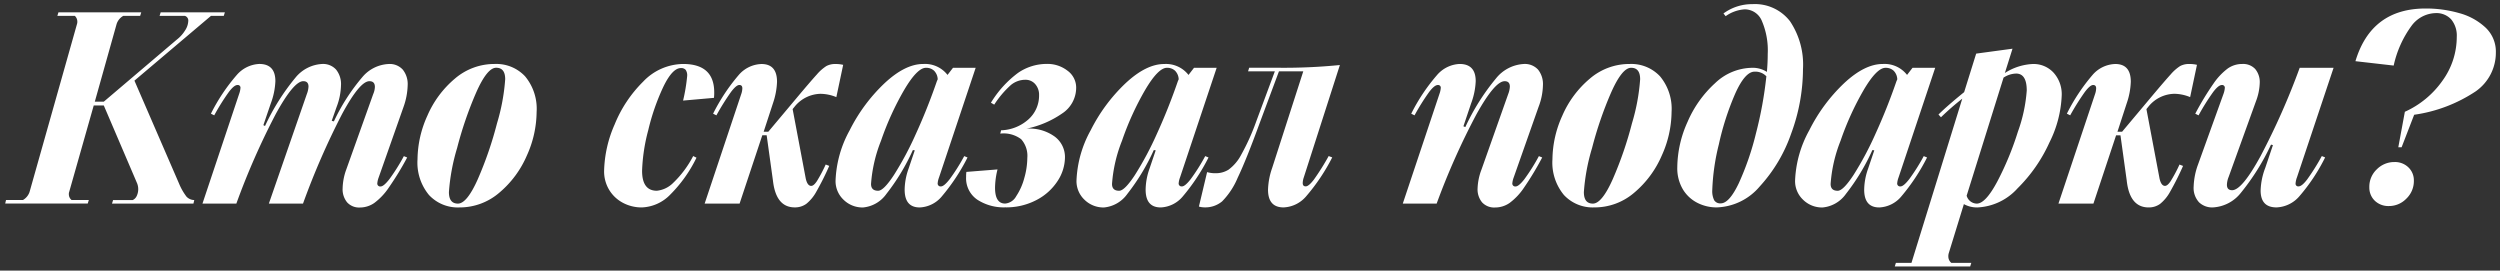 <?xml version="1.0" encoding="UTF-8"?> <svg xmlns="http://www.w3.org/2000/svg" width="301.952" height="32.68" viewBox="0 0 301.952 32.68"><rect x="0" y="0" width="301.952" height="32.68" fill="#333333" stroke="none"/><path id="Union_15" data-name="Union 15" d="M228.226,31.68l.132-.428h1.881l6.137-19.833a32.267,32.267,0,0,0-2.573,2.244l-.3-.329q1.023-1.022,3.1-2.706l1.452-4.653,4.389-.594-.924,2.937a6.8,6.8,0,0,1,3.4-1.089,3.282,3.282,0,0,1,2.476,1.04,3.878,3.878,0,0,1,.99,2.789,13.833,13.833,0,0,1-1.485,5.658,18.49,18.49,0,0,1-3.845,5.529,6.947,6.947,0,0,1-4.835,2.309,3.261,3.261,0,0,1-1.65-.4L234.76,30.03a1.262,1.262,0,0,0-.066.462,1,1,0,0,0,.363.76h2.409l-.133.428Zm13.135-22.8-4.455,14.256a1.3,1.3,0,0,0,1.219.957q1.058,0,2.476-2.657a35.989,35.989,0,0,0,2.491-6.022,18.471,18.471,0,0,0,1.072-4.983q0-2.047-1.287-2.046A2.871,2.871,0,0,0,241.36,8.878Zm31.052,13.629a8.207,8.207,0,0,1,.561-2.739l.924-2.74-.231-.066a27.566,27.566,0,0,1-3.6,5.775,4.629,4.629,0,0,1-3.434,1.814,2.291,2.291,0,0,1-1.666-.626,2.562,2.562,0,0,1-.643-1.914,8.456,8.456,0,0,1,.527-2.642l3.069-8.512a2.6,2.6,0,0,0,.166-.726.321.321,0,0,0-.364-.363q-.4,0-1.039.841a26.789,26.789,0,0,0-1.766,2.822l-.4-.2a33.969,33.969,0,0,1,2.21-3.648,7.629,7.629,0,0,1,1.715-1.813,3.01,3.01,0,0,1,1.749-.545,1.994,1.994,0,0,1,1.568.61,2.461,2.461,0,0,1,.545,1.7,6.741,6.741,0,0,1-.462,2.212l-3.3,9.14a2.685,2.685,0,0,0-.2.924q0,.66.627.66,1.188,0,3.432-4.109A86.159,86.159,0,0,0,277.131,7.69h4.092L276.8,20.922a2.594,2.594,0,0,0-.166.726.321.321,0,0,0,.364.363q.4,0,1.039-.842a26.6,26.6,0,0,0,1.766-2.821l.4.165a22.238,22.238,0,0,1-3.118,4.7,3.837,3.837,0,0,1-2.755,1.337Q272.412,24.552,272.412,22.506Zm-16.171-1.188-.758-5.478h-.528l-2.739,8.25h-4.225l4.423-13.233a2.261,2.261,0,0,0,.132-.693c0-.265-.122-.4-.364-.4s-.572.274-.99.824a29.4,29.4,0,0,0-1.782,2.839l-.4-.2a22.837,22.837,0,0,1,3.118-4.7,3.774,3.774,0,0,1,2.723-1.3q1.882,0,1.88,2.146a8.869,8.869,0,0,1-.495,2.606L255.12,15.41h.561l3.431-4.09q1.717-2.047,2.426-2.822a5.273,5.273,0,0,1,1.156-1.022,2.25,2.25,0,0,1,1.105-.247,3.908,3.908,0,0,1,.924.1l-.825,3.9a5.151,5.151,0,0,0-1.914-.4,4.129,4.129,0,0,0-3.1,1.519l-.265.329,1.584,8.383q.2.891.66.891.3,0,.677-.562a17.38,17.38,0,0,0,1.073-2.014l.429.166a33.049,33.049,0,0,1-1.553,3.1,4.919,4.919,0,0,1-1.219,1.485,2.316,2.316,0,0,1-1.386.428Q256.6,24.552,256.241,21.318Zm-31.712,1.088a7.787,7.787,0,0,1,.462-2.508l.759-2.244-.23-.032a25.456,25.456,0,0,1-3.2,5.3,3.892,3.892,0,0,1-2.805,1.633,3.255,3.255,0,0,1-2.375-.941,3.091,3.091,0,0,1-.958-2.294,13.551,13.551,0,0,1,1.716-6.089A20.4,20.4,0,0,1,222.1,9.554q2.492-2.327,4.67-2.326a3.437,3.437,0,0,1,2.937,1.32l.661-.859h2.739l-4.422,13.234a2.609,2.609,0,0,0-.166.692.351.351,0,0,0,.4.4q.363,0,1.04-.86a23.136,23.136,0,0,0,1.765-2.8l.4.165a23.919,23.919,0,0,1-3.135,4.735,3.665,3.665,0,0,1-2.64,1.3Q224.529,24.552,224.529,22.406Zm-.067-12.029a34.655,34.655,0,0,0-2.787,6.123,17.344,17.344,0,0,0-1.2,5.214c0,.55.284.825.857.825q.66,0,1.914-1.914a38.358,38.358,0,0,0,2.656-4.983q1.4-3.069,2.525-6.336l.1-.232a1.552,1.552,0,0,0-.445-1.039,1.389,1.389,0,0,0-.974-.347Q226.046,7.688,224.463,10.378ZM204.4,24.007a4.328,4.328,0,0,1-1.766-1.633,4.972,4.972,0,0,1-.677-2.674,13.521,13.521,0,0,1,1.238-5.476,13.467,13.467,0,0,1,3.317-4.67,6.575,6.575,0,0,1,4.455-1.864,3.142,3.142,0,0,1,1.813.495c.068-.77.1-1.5.1-2.178a9.006,9.006,0,0,0-.708-3.977,2.233,2.233,0,0,0-2.063-1.4,4.414,4.414,0,0,0-2.31.824l-.265-.329A5.828,5.828,0,0,1,211.032,0a5.351,5.351,0,0,1,4.537,2.063,9.4,9.4,0,0,1,1.569,5.791,22.552,22.552,0,0,1-1.418,7.755,18.3,18.3,0,0,1-3.812,6.418,7.093,7.093,0,0,1-5.2,2.524A5.1,5.1,0,0,1,204.4,24.007Zm4.553-13.2a32.957,32.957,0,0,0-1.979,6.138,26.294,26.294,0,0,0-.792,5.5,2.482,2.482,0,0,0,.23,1.237.851.851,0,0,0,.792.38q1.022,0,2.178-2.426a33.587,33.587,0,0,0,2.079-6.039,46.853,46.853,0,0,0,1.254-6.881,1.834,1.834,0,0,0-1.419-.561Q210.143,8.151,208.953,10.807ZM188.263,23.05a6.12,6.12,0,0,1-1.386-4.306,12.968,12.968,0,0,1,1.188-5.263,12.106,12.106,0,0,1,3.316-4.471,7.322,7.322,0,0,1,4.835-1.783,4.751,4.751,0,0,1,3.663,1.5,6.127,6.127,0,0,1,1.386,4.306,12.969,12.969,0,0,1-1.188,5.264,12.092,12.092,0,0,1-3.316,4.471,7.322,7.322,0,0,1-4.835,1.783A4.743,4.743,0,0,1,188.263,23.05Zm5.709-12.392a44.82,44.82,0,0,0-2.309,6.717,24.272,24.272,0,0,0-.99,5.329q0,1.388,1.089,1.387t2.408-2.971a44.586,44.586,0,0,0,2.31-6.715,24.339,24.339,0,0,0,.99-5.331q0-1.385-1.089-1.386T193.972,10.658ZM178.38,23.942a2.466,2.466,0,0,1-.544-1.7A7.014,7.014,0,0,1,178.3,20l3.234-9.141a2.861,2.861,0,0,0,.2-.891q0-.66-.627-.661-1.188,0-3.415,4.01a85.5,85.5,0,0,0-4.8,10.774h-4.091l4.422-13.233a2.617,2.617,0,0,0,.165-.726.32.32,0,0,0-.363-.363c-.263,0-.61.28-1.039.841a26.759,26.759,0,0,0-1.765,2.822l-.4-.2a22.4,22.4,0,0,1,3.118-4.669,3.809,3.809,0,0,1,2.722-1.337q1.948,0,1.948,2.079a8.574,8.574,0,0,1-.562,2.706l-.923,2.74.23.1a26.876,26.876,0,0,1,3.7-5.873,4.626,4.626,0,0,1,3.365-1.75,2.165,2.165,0,0,1,1.717.677,2.785,2.785,0,0,1,.593,1.9,7.731,7.731,0,0,1-.528,2.607l-3,8.514a2.6,2.6,0,0,0-.166.693.35.35,0,0,0,.4.4q.363,0,1.04-.858a23.153,23.153,0,0,0,1.765-2.805l.4.165a35.712,35.712,0,0,1-2.211,3.663,7.37,7.37,0,0,1-1.732,1.831,3.044,3.044,0,0,1-1.733.545A1.989,1.989,0,0,1,178.38,23.942Zm-25.855-1.535a8.657,8.657,0,0,1,.495-2.607l3.762-11.682h-2.937l-2.31,6.2q-1.65,4.52-2.673,6.648a8.992,8.992,0,0,1-1.881,2.856,3.16,3.16,0,0,1-2.111.725,2.376,2.376,0,0,1-.693-.1l.99-4.158a3.559,3.559,0,0,0,1.089.132,2.85,2.85,0,0,0,1.5-.428,5.253,5.253,0,0,0,1.535-1.815,26.337,26.337,0,0,0,1.815-4.027l2.244-6.039h-3.234l.131-.428h3.564a68.669,68.669,0,0,0,7.393-.33l-4.356,13.563a2.23,2.23,0,0,0-.132.693q0,.4.363.4t.99-.825a29.11,29.11,0,0,0,1.782-2.838l.429.165a23.57,23.57,0,0,1-3.168,4.72,3.781,3.781,0,0,1-2.706,1.319Q152.525,24.552,152.525,22.407Zm-14.783,0A7.787,7.787,0,0,1,138.2,19.9l.759-2.244-.23-.032a25.456,25.456,0,0,1-3.2,5.3,3.892,3.892,0,0,1-2.805,1.633,3.258,3.258,0,0,1-2.376-.941,3.094,3.094,0,0,1-.957-2.294,13.563,13.563,0,0,1,1.716-6.089,20.38,20.38,0,0,1,4.207-5.675q2.492-2.327,4.67-2.326a3.439,3.439,0,0,1,2.937,1.32l.661-.859h2.739L141.9,20.922a2.572,2.572,0,0,0-.166.692.351.351,0,0,0,.4.4q.363,0,1.039-.86a23,23,0,0,0,1.766-2.8l.4.165a23.919,23.919,0,0,1-3.135,4.735,3.666,3.666,0,0,1-2.641,1.3Q137.742,24.552,137.742,22.406Zm-.067-12.029a34.655,34.655,0,0,0-2.787,6.123,17.352,17.352,0,0,0-1.205,5.214q0,.825.858.825.66,0,1.914-1.914a38.468,38.468,0,0,0,2.656-4.983q1.4-3.069,2.524-6.336l.1-.232a1.549,1.549,0,0,0-.446-1.039,1.385,1.385,0,0,0-.973-.347Q139.259,7.688,137.676,10.378ZM117.43,23.629a3.122,3.122,0,0,1-1.37-2.772,3.959,3.959,0,0,1,.033-.594l3.761-.3a9.475,9.475,0,0,0-.3,2.21q0,1.914,1.221,1.914a1.681,1.681,0,0,0,1.336-.892A7.317,7.317,0,0,0,123.089,21a9.1,9.1,0,0,0,.363-2.426,3.008,3.008,0,0,0-.743-2.26,3.517,3.517,0,0,0-2.524-.676l.1-.4a5.2,5.2,0,0,0,3.3-1.318,3.84,3.84,0,0,0,1.287-2.939,1.932,1.932,0,0,0-.463-1.318,1.54,1.54,0,0,0-1.22-.528,2.737,2.737,0,0,0-1.732.643,11.52,11.52,0,0,0-2,2.361l-.4-.231a12.679,12.679,0,0,1,3.267-3.6,6.1,6.1,0,0,1,3.465-1.088,3.938,3.938,0,0,1,2.525.825,2.517,2.517,0,0,1,1.039,2.046,3.724,3.724,0,0,1-1.7,3.118,11.653,11.653,0,0,1-4.306,1.832,5.194,5.194,0,0,1,3.415.958,3.077,3.077,0,0,1,1.238,2.507,5.268,5.268,0,0,1-.89,2.854,6.7,6.7,0,0,1-2.541,2.293,7.861,7.861,0,0,1-3.8.892A5.857,5.857,0,0,1,117.43,23.629Zm-8.794-1.222A7.787,7.787,0,0,1,109.1,19.9l.759-2.244-.23-.032a25.456,25.456,0,0,1-3.2,5.3,3.892,3.892,0,0,1-2.805,1.633,3.258,3.258,0,0,1-2.376-.941,3.094,3.094,0,0,1-.957-2.294A13.563,13.563,0,0,1,102,15.229a20.379,20.379,0,0,1,4.207-5.675q2.492-2.327,4.67-2.326a3.439,3.439,0,0,1,2.937,1.32l.661-.859h2.739l-4.422,13.234a2.572,2.572,0,0,0-.166.692.351.351,0,0,0,.4.4q.363,0,1.039-.86a23,23,0,0,0,1.766-2.8l.4.165a23.919,23.919,0,0,1-3.135,4.735,3.666,3.666,0,0,1-2.641,1.3Q108.636,24.552,108.636,22.406Zm-.067-12.029a34.654,34.654,0,0,0-2.787,6.123,17.352,17.352,0,0,0-1.205,5.214q0,.825.858.825.66,0,1.914-1.914a38.468,38.468,0,0,0,2.656-4.983q1.4-3.069,2.524-6.336l.1-.232a1.548,1.548,0,0,0-.445-1.039,1.385,1.385,0,0,0-.973-.347Q110.153,7.688,108.57,10.378ZM92.73,21.318l-.759-5.478h-.528L88.7,24.09H84.48L88.9,10.858a2.235,2.235,0,0,0,.132-.693c0-.265-.121-.4-.364-.4s-.571.274-.99.824A29.4,29.4,0,0,0,85.9,13.432l-.4-.2a22.875,22.875,0,0,1,3.118-4.7,3.774,3.774,0,0,1,2.723-1.3q1.882,0,1.881,2.146a8.869,8.869,0,0,1-.495,2.606L91.608,15.41h.561l3.432-4.09Q97.317,9.273,98.027,8.5a5.253,5.253,0,0,1,1.155-1.022,2.251,2.251,0,0,1,1.105-.247,3.908,3.908,0,0,1,.924.1l-.825,3.9a5.148,5.148,0,0,0-1.914-.4,4.129,4.129,0,0,0-3.1,1.519l-.265.329,1.584,8.383q.2.891.661.891.3,0,.677-.562A17.554,17.554,0,0,0,99.1,19.37l.429.166a33.085,33.085,0,0,1-1.552,3.1,4.919,4.919,0,0,1-1.22,1.485,2.316,2.316,0,0,1-1.386.428Q93.093,24.552,92.73,21.318Zm-18.1,2.689a4.25,4.25,0,0,1-1.667-1.552,4.3,4.3,0,0,1-.626-2.326,14.694,14.694,0,0,1,1.27-5.594,15.438,15.438,0,0,1,3.449-5.179,6.756,6.756,0,0,1,4.819-2.129q3.761,0,3.761,3.431a5.1,5.1,0,0,1-.032.661l-3.729.33a21.152,21.152,0,0,0,.494-2.97,1.164,1.164,0,0,0-.181-.742.714.714,0,0,0-.578-.215q-1.023,0-2.112,2.245a26.692,26.692,0,0,0-1.831,5.263,21.526,21.526,0,0,0-.743,4.9q0,2.408,1.782,2.409a3.27,3.27,0,0,0,1.981-.958,12.281,12.281,0,0,0,2.408-3.234l.4.2a16.387,16.387,0,0,1-3.152,4.439,5.029,5.029,0,0,1-3.449,1.567A4.8,4.8,0,0,1,74.629,24.007ZM51.183,23.05A6.12,6.12,0,0,1,49.8,18.743a12.968,12.968,0,0,1,1.188-5.263A12.114,12.114,0,0,1,54.3,9.009a7.326,7.326,0,0,1,4.836-1.783,4.751,4.751,0,0,1,3.663,1.5,6.127,6.127,0,0,1,1.386,4.306A12.968,12.968,0,0,1,63,18.3a12.092,12.092,0,0,1-3.317,4.471,7.325,7.325,0,0,1-4.835,1.783A4.743,4.743,0,0,1,51.183,23.05Zm5.709-12.392a44.82,44.82,0,0,0-2.309,6.717,24.272,24.272,0,0,0-.99,5.329q0,1.388,1.089,1.387t2.408-2.971A44.586,44.586,0,0,0,59.4,14.4a24.339,24.339,0,0,0,.99-5.331q0-1.385-1.089-1.386T56.892,10.658ZM41.3,23.942a2.466,2.466,0,0,1-.545-1.7A7.023,7.023,0,0,1,41.185,20l3.266-9.141a2.351,2.351,0,0,0,.2-.858q0-.694-.661-.694-1.156,0-3.283,3.928A90.622,90.622,0,0,0,35.97,24.09H31.845l4.588-13.233a2.861,2.861,0,0,0,.2-.891q0-.66-.627-.661-1.156,0-3.333,3.977A87.333,87.333,0,0,0,27.919,24.09H23.826l4.424-13.233a2.617,2.617,0,0,0,.165-.726.321.321,0,0,0-.364-.363q-.4,0-1.039.841a26.911,26.911,0,0,0-1.765,2.822l-.4-.2a22.391,22.391,0,0,1,3.118-4.669,3.808,3.808,0,0,1,2.722-1.337q1.945,0,1.946,2.079a8.569,8.569,0,0,1-.561,2.706l-.89,2.607.2.1a27,27,0,0,1,3.664-5.825A4.453,4.453,0,0,1,38.28,7.227a2.122,2.122,0,0,1,1.684.677,2.785,2.785,0,0,1,.594,1.9,7.731,7.731,0,0,1-.528,2.607l-.593,1.683.263.066a23.915,23.915,0,0,1,3.449-5.362,4.4,4.4,0,0,1,3.185-1.568,2.121,2.121,0,0,1,1.683.677,2.785,2.785,0,0,1,.594,1.9,8.37,8.37,0,0,1-.5,2.607l-3,8.514a2.62,2.62,0,0,0-.166.693.351.351,0,0,0,.4.4c.243,0,.589-.286,1.04-.858a23.133,23.133,0,0,0,1.766-2.805l.4.165a36.372,36.372,0,0,1-2.228,3.647,7.507,7.507,0,0,1-1.749,1.848,3.041,3.041,0,0,1-1.732.545A1.95,1.95,0,0,1,41.3,23.942Zm244.9-.2a2.188,2.188,0,0,1-.658-1.634,2.881,2.881,0,0,1,.906-2.161,2.97,2.97,0,0,1,2.129-.876,2.317,2.317,0,0,1,1.684.644,2.152,2.152,0,0,1,.66,1.6,2.936,2.936,0,0,1-.908,2.178,2.9,2.9,0,0,1-2.1.892A2.358,2.358,0,0,1,286.2,23.743ZM12.9,24.09l.131-.43h2.376a1,1,0,0,0,.48-.494,1.927,1.927,0,0,0,.049-1.517l-4.026-9.407H10.692L7.722,22.7a.58.58,0,0,0-.033.232.876.876,0,0,0,.33.725H10.1l-.132.43H0l.1-.43H2.145a1.782,1.782,0,0,0,.792-.957L8.679,2.376a.842.842,0,0,0,.033-.265.948.948,0,0,0-.3-.692H6.3l.132-.43h10l-.132.43H14.256a1.762,1.762,0,0,0-.792.957l-2.64,9.4h1.089l8.811-7.49A4.185,4.185,0,0,0,21.73,3.168a2.222,2.222,0,0,0,.381-1.121.585.585,0,0,0-.4-.627H18.645l.131-.43h7.755l-.132.43H24.849l-9.24,7.82,5.379,12.409a7.046,7.046,0,0,0,.908,1.6,1.306,1.306,0,0,0,.94.412l-.1.43Zm276.14-6.8.793-4.29a11.118,11.118,0,0,0,4.537-3.746,9.008,9.008,0,0,0,1.732-5.3,3.067,3.067,0,0,0-.674-2.113,2.418,2.418,0,0,0-1.9-.758,3.735,3.735,0,0,0-2.9,1.55,12.665,12.665,0,0,0-2.145,4.786l-4.62-.529Q285.777.529,292.344.527a14.555,14.555,0,0,1,4.075.562,7.507,7.507,0,0,1,3.168,1.75,3.986,3.986,0,0,1,1.237,3,5.693,5.693,0,0,1-2.441,4.7,17.956,17.956,0,0,1-7.426,2.821l-1.518,3.929Z" transform="translate(0.628 0.5)" fill="#fff" stroke="rgba(0,0,0,0)" stroke-miterlimit="10" stroke-width="1"></path></svg> 